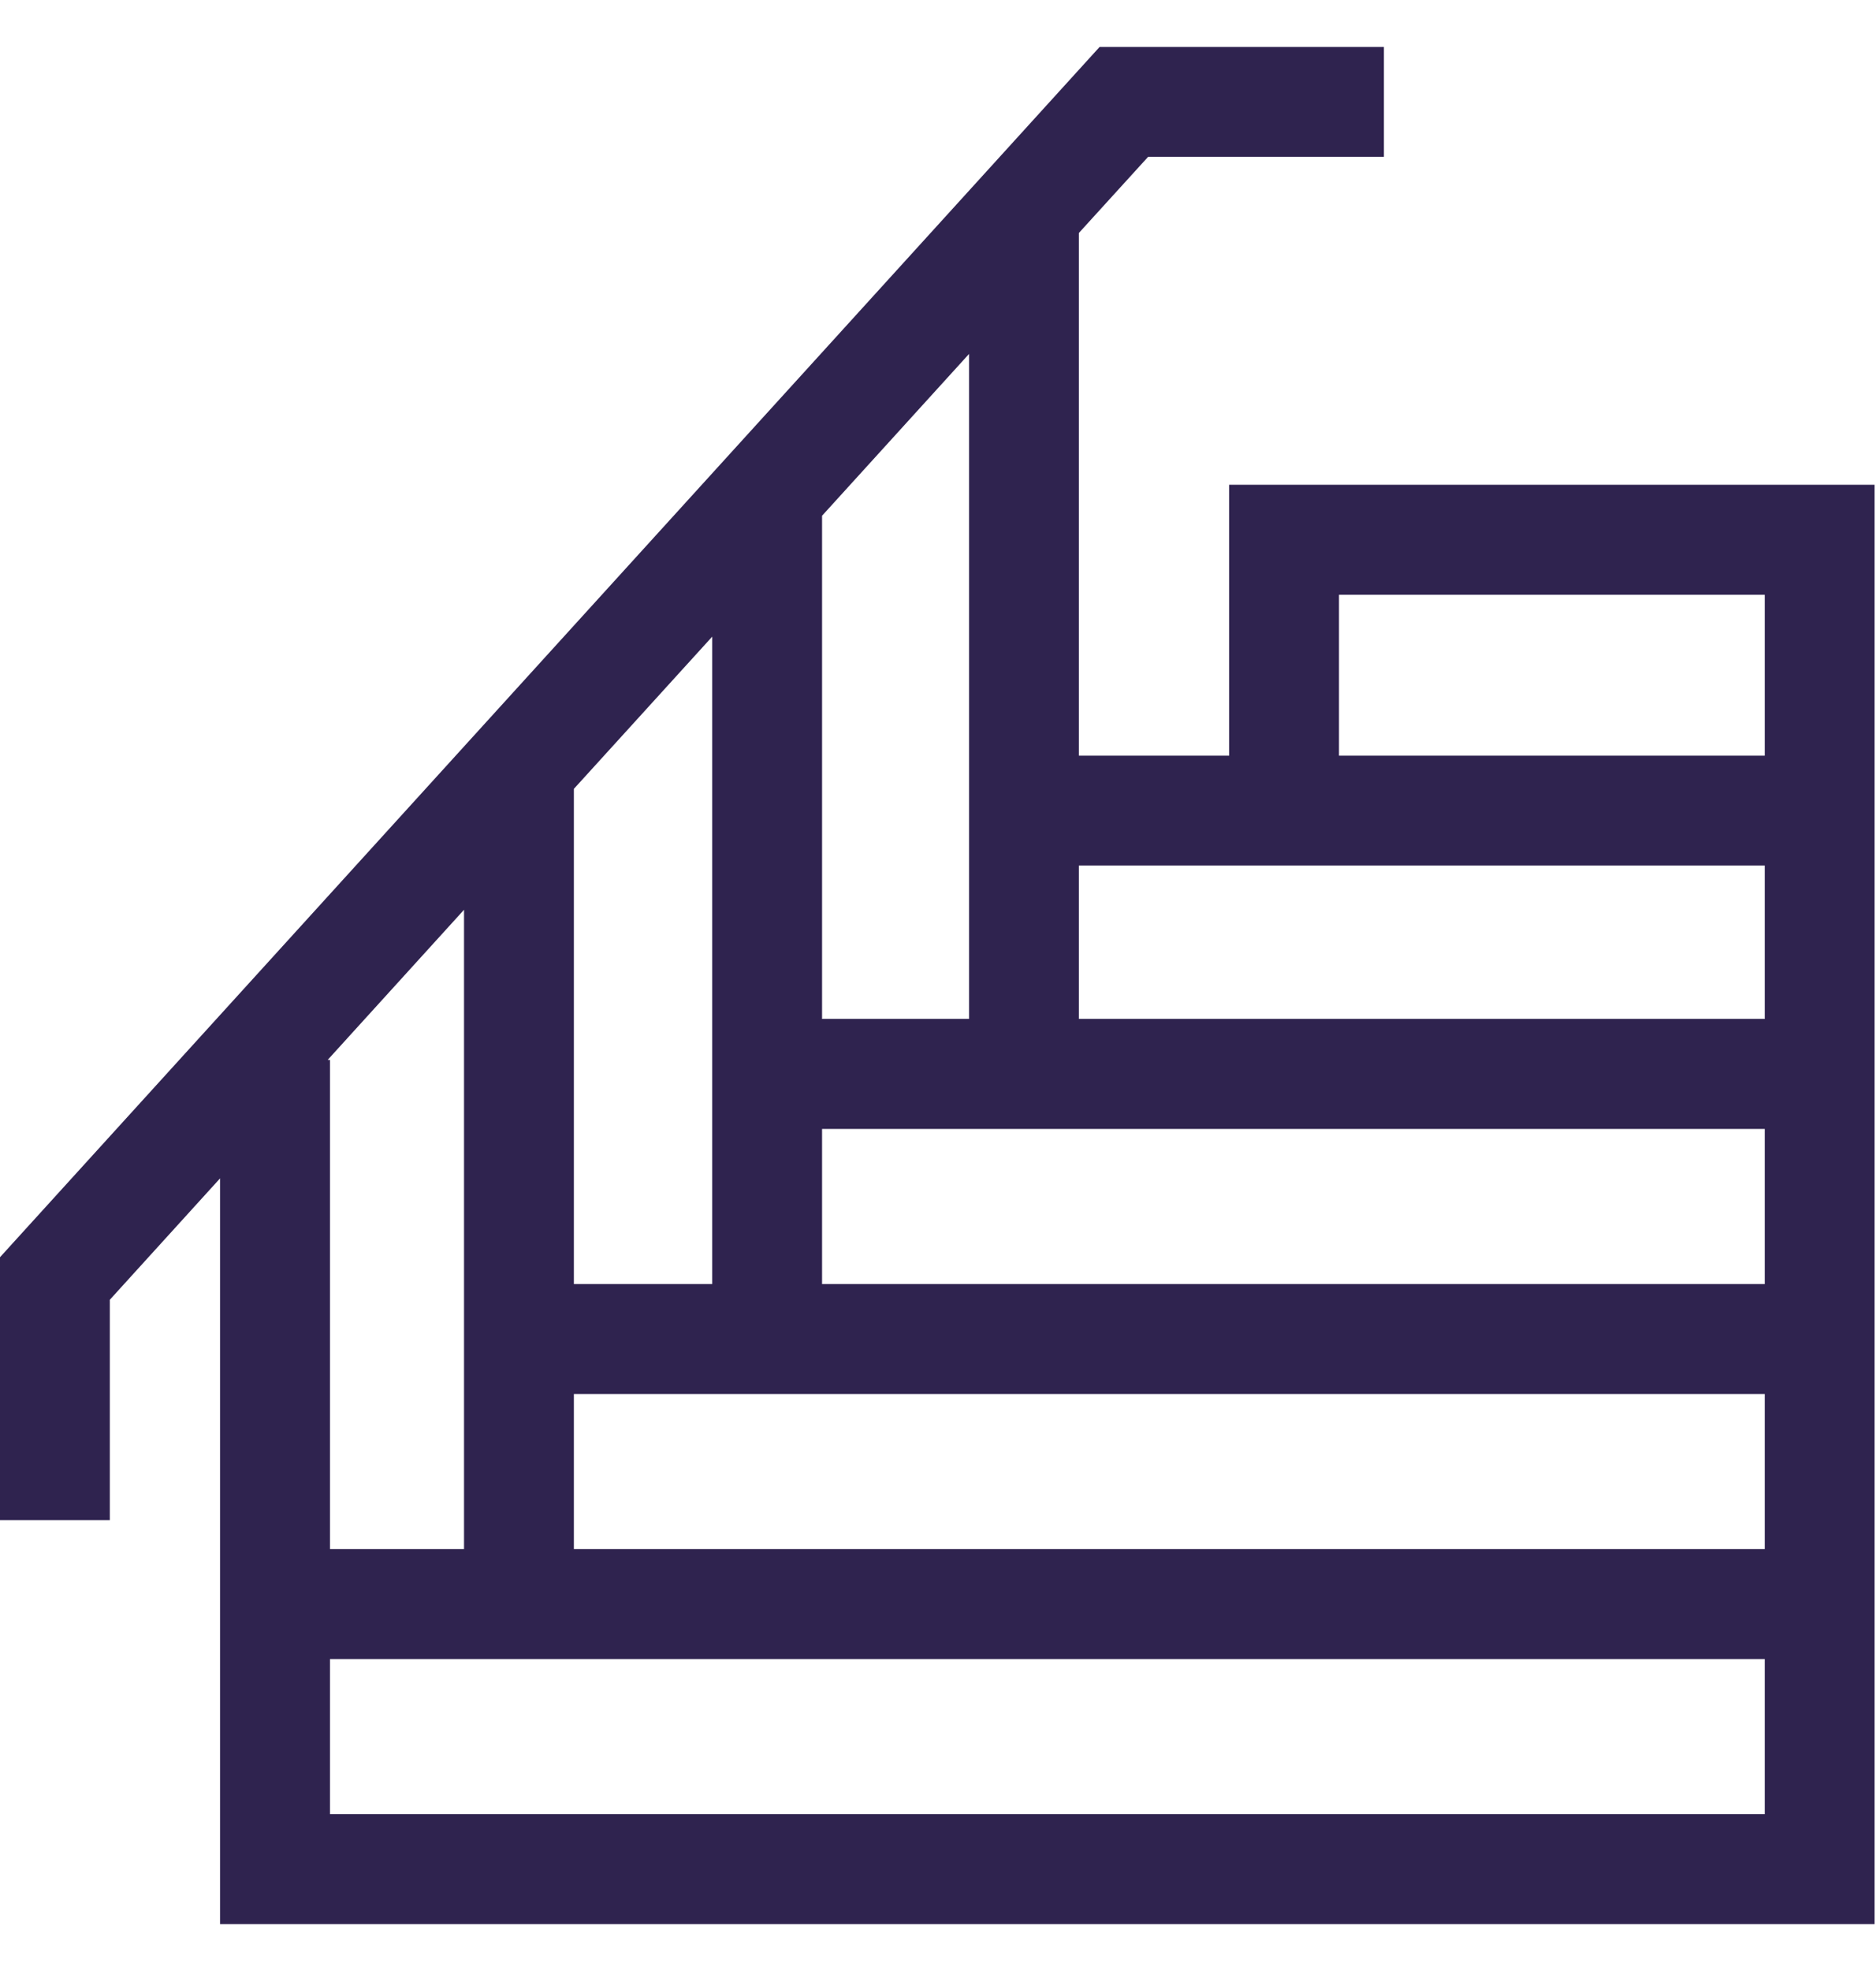 <svg width="20" height="21" viewBox="0 0 20 21" fill="none" xmlns="http://www.w3.org/2000/svg">
<g clip-path="url(#clip0_644_5120)">
<path d="M14.754 1.671H12.24L11.502 2.482V8.051H13.104V5.165H19.985V20.5H2.346V12.555L1.171 13.848V16.196H0V13.395L11.723 0.5H14.754V1.671ZM3.518 19.329H18.814V17.676H3.518V19.329ZM3.493 11.293H3.518V16.505H4.947V9.693L3.493 11.293ZM6.118 16.505H18.814V14.852H6.118V16.505ZM6.118 8.405V13.681H7.593V6.783L6.118 8.405ZM8.764 13.681H18.814V12.028H8.764V13.681ZM8.764 5.495V10.856H10.331V3.771L8.764 5.495ZM11.502 10.856H18.814V9.222H11.502V10.856ZM14.275 8.051H18.814V6.337H14.275V8.051Z" fill="#2F234F"/>
</g>
<defs>
<clipPath id="clip0_644_5120">
<rect width="20" height="20" fill="white" transform="translate(0 0.5)"/>
</clipPath>
</defs>
</svg>
